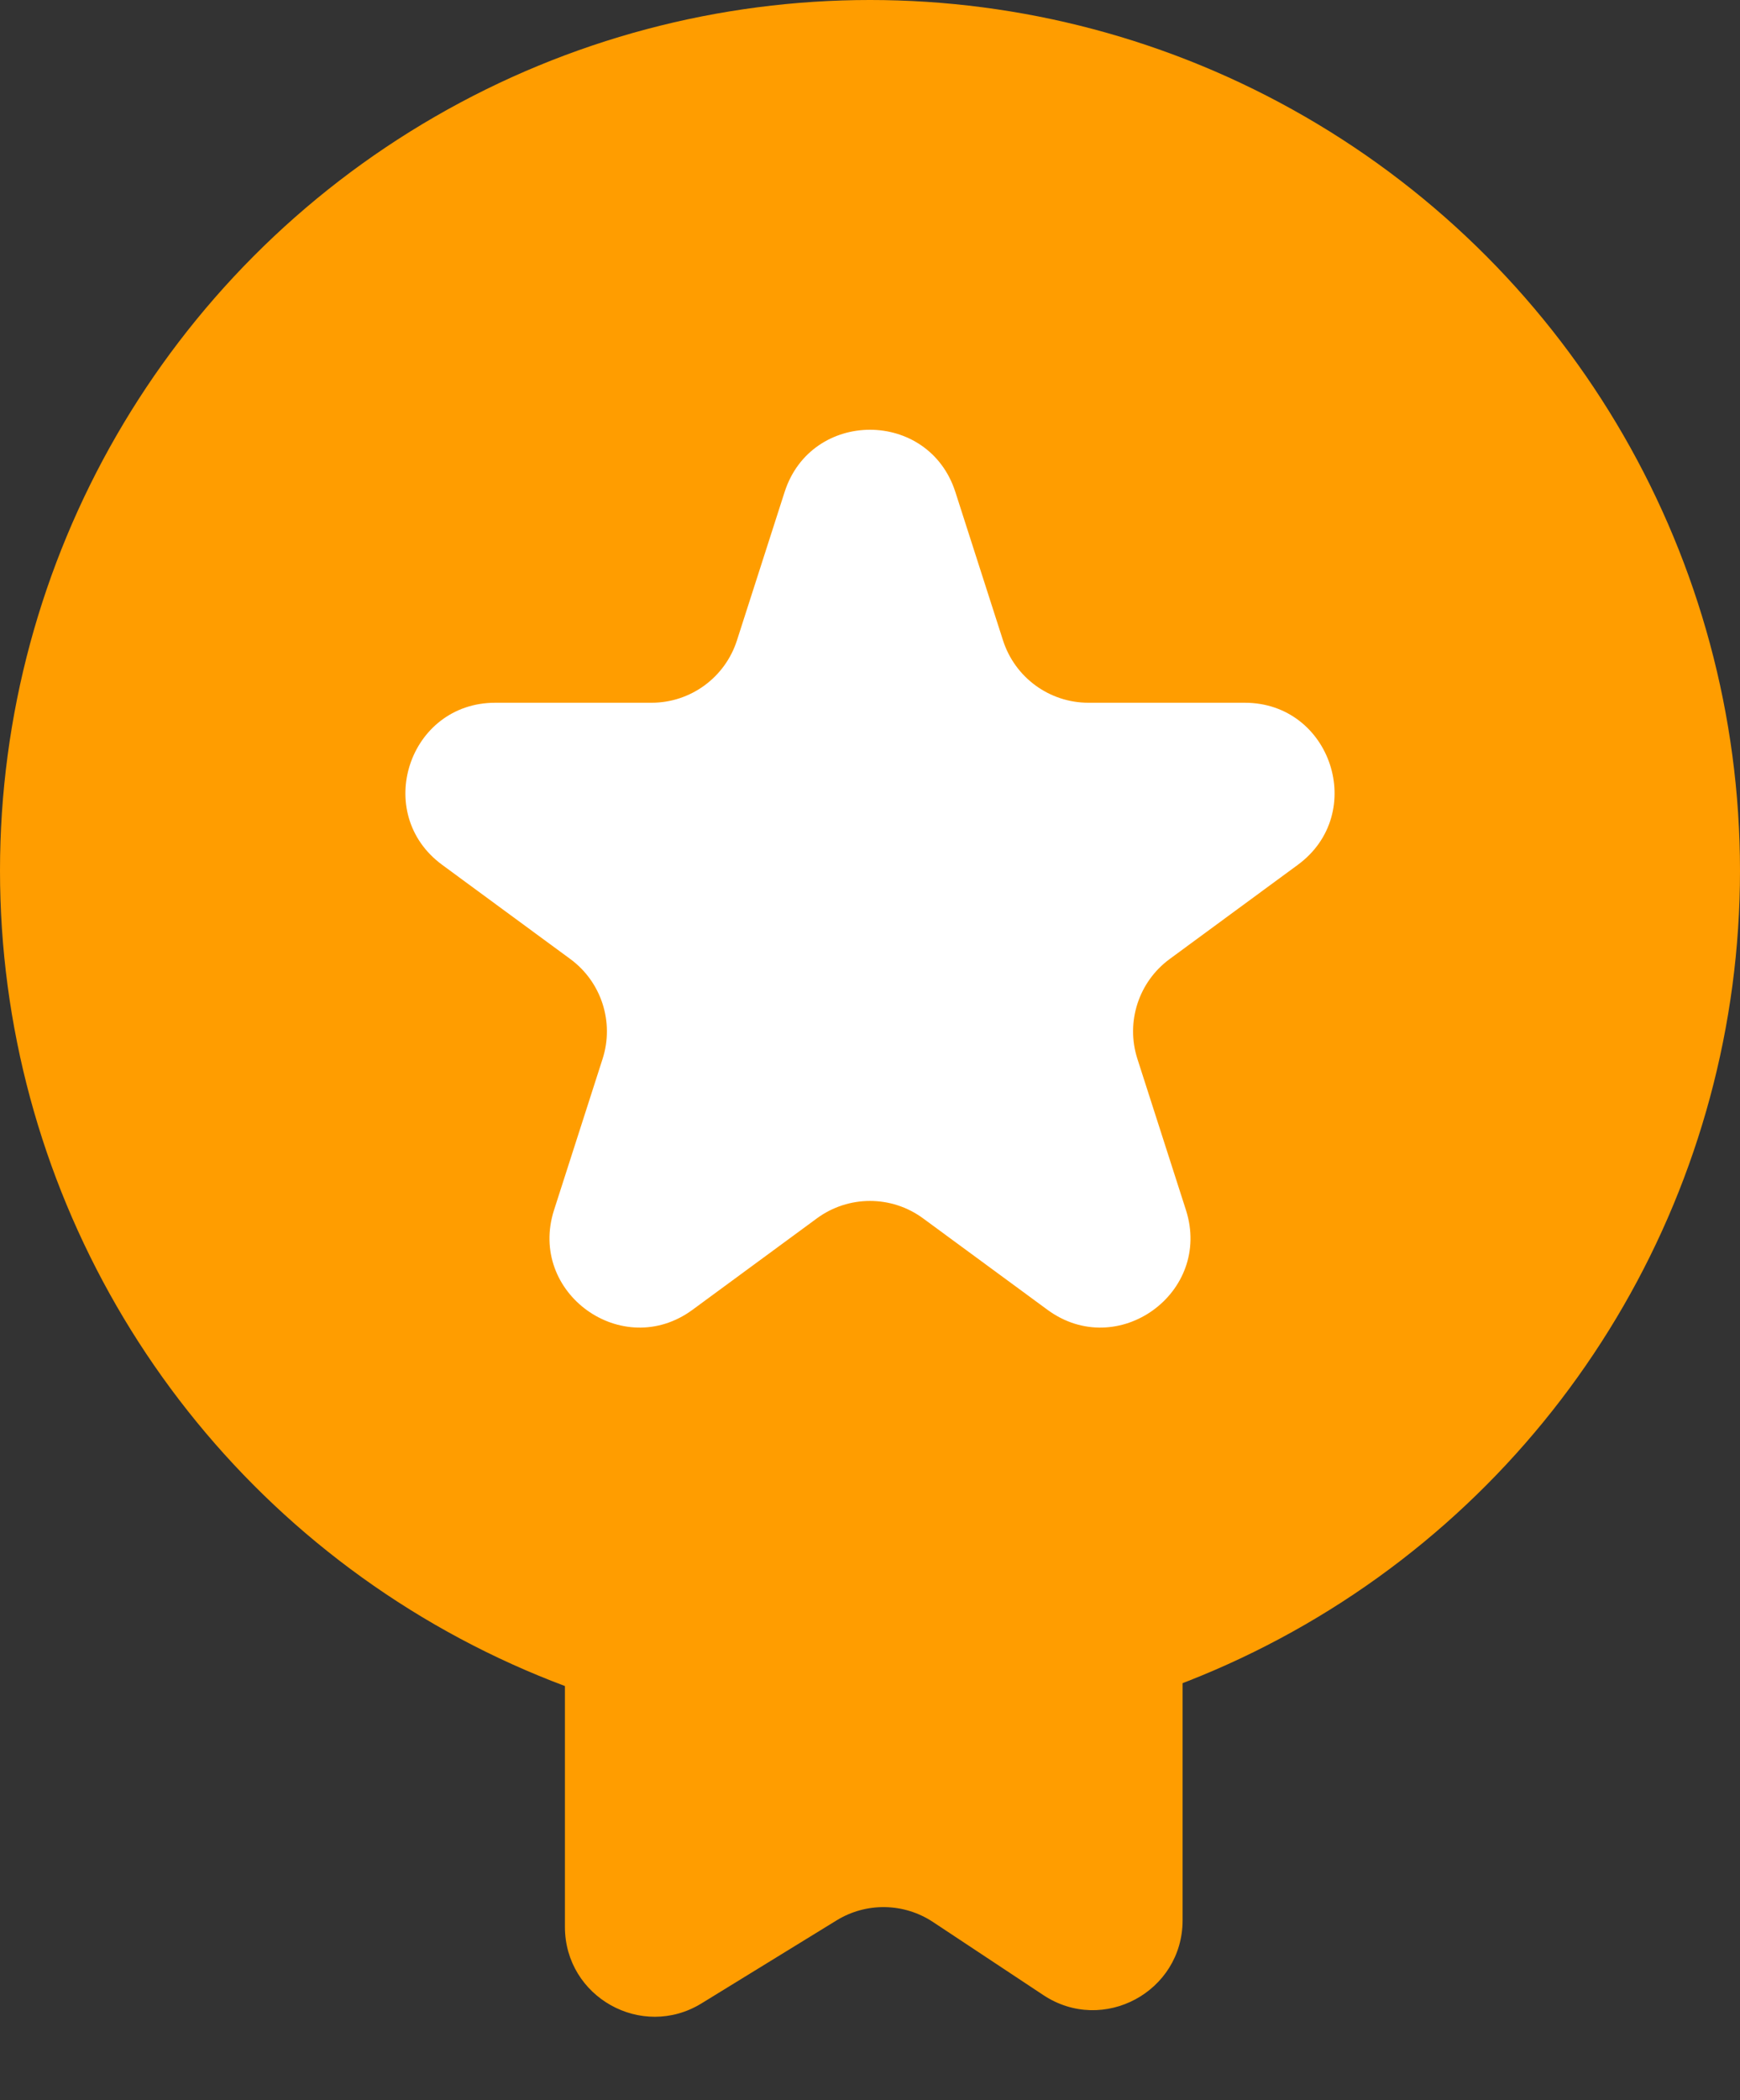 <?xml version="1.0" encoding="UTF-8"?> <svg xmlns="http://www.w3.org/2000/svg" width="97" height="117" viewBox="0 0 97 117" fill="none"><rect x="0" y="0" width="97" height="117" fill="#333333" stroke="none"/> <circle cx="48.5" cy="48.5" r="48.5" fill="#FF9D00"></circle> <path d="M31.493 77.186C31.493 74.424 33.732 72.186 36.493 72.186H60.926C63.688 72.186 65.926 74.424 65.926 77.186V106.971C65.926 110.957 61.49 113.34 58.166 111.14L52.014 107.068C50.392 105.994 48.295 105.958 46.638 106.976L39.11 111.599C35.778 113.645 31.493 111.248 31.493 107.338V77.186Z" fill="#FF9D00"></path> <path d="M43.739 27.41C45.226 22.783 51.773 22.783 53.26 27.41L55.916 35.676C56.581 37.744 58.504 39.147 60.676 39.147H69.389C74.219 39.147 76.242 45.317 72.349 48.176L65.206 53.423C63.473 54.696 62.748 56.935 63.406 58.983L66.112 67.403C67.595 72.019 62.299 75.833 58.392 72.962L51.459 67.87C49.698 66.576 47.3 66.576 45.539 67.87L38.607 72.962C34.699 75.833 29.403 72.019 30.887 67.403L33.593 58.983C34.251 56.935 33.526 54.696 31.792 53.423L24.649 48.176C20.757 45.317 22.779 39.147 27.61 39.147H36.322C38.494 39.147 40.418 37.744 41.082 35.676L43.739 27.41Z" fill="white"></path> </svg> 